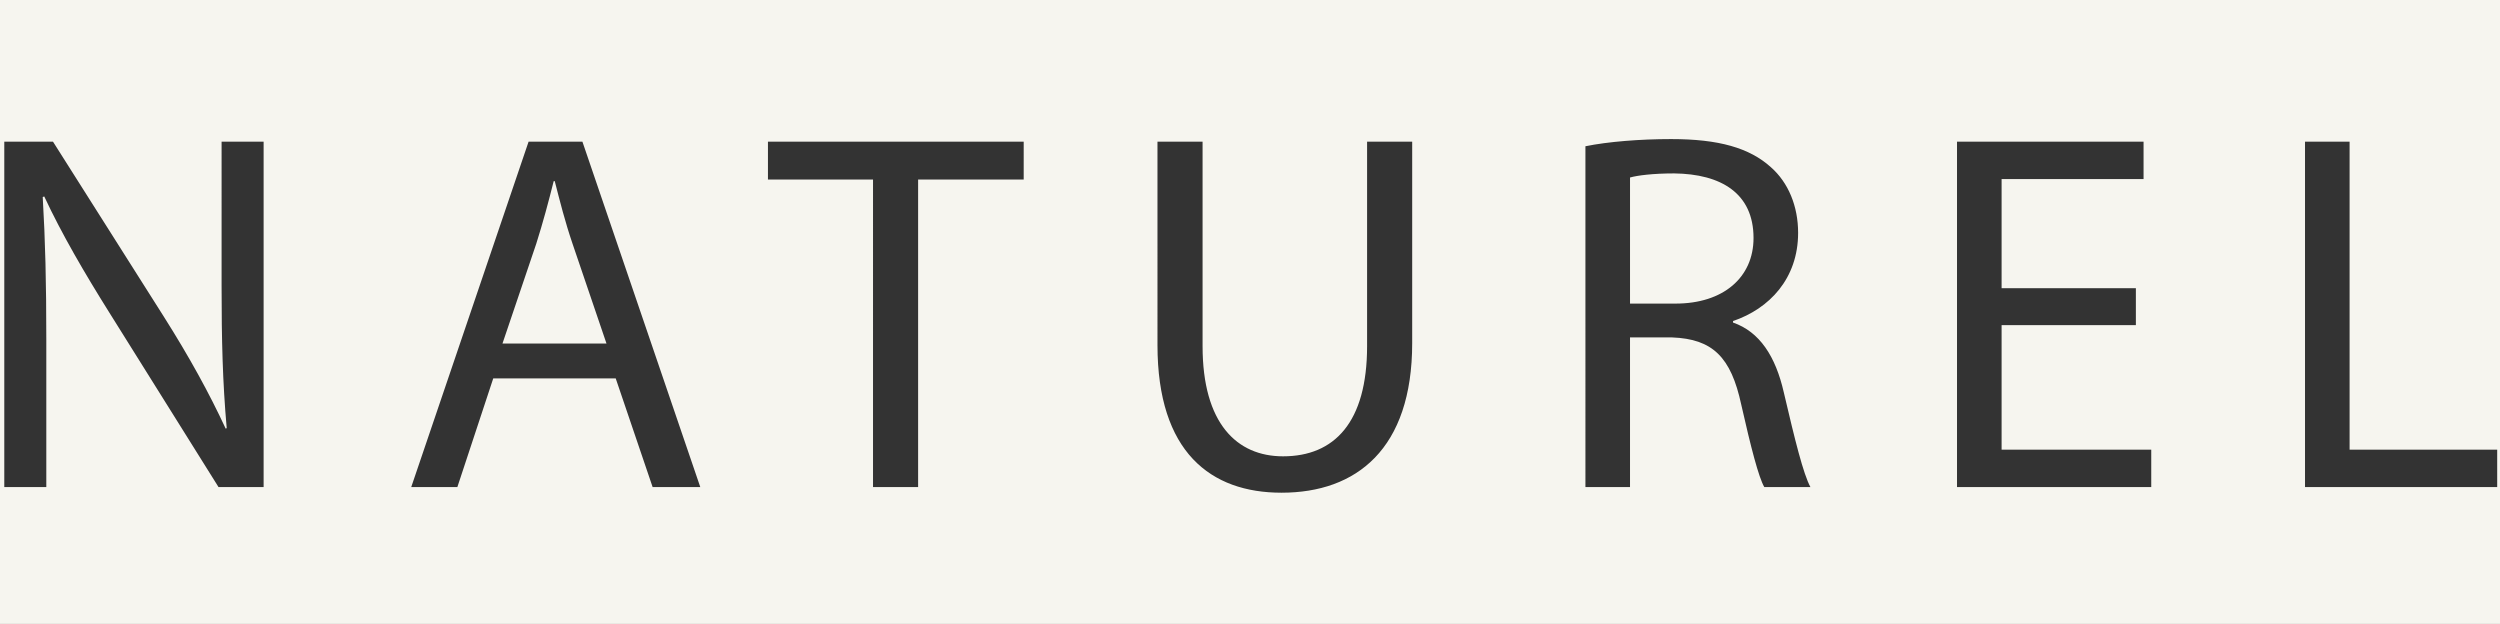 <?xml version="1.0" encoding="utf-8"?>
<!-- Generator: Adobe Illustrator 16.0.0, SVG Export Plug-In . SVG Version: 6.00 Build 0)  -->
<!DOCTYPE svg PUBLIC "-//W3C//DTD SVG 1.1//EN" "http://www.w3.org/Graphics/SVG/1.1/DTD/svg11.dtd">
<svg version="1.1" id="Calque_1" xmlns="http://www.w3.org/2000/svg" xmlns:xlink="http://www.w3.org/1999/xlink" x="0px" y="0px"
	 width="878px" height="219.137px" viewBox="0 0 878 219.137" enable-background="new 0 0 878 219.137" xml:space="preserve">
<rect x="0" y="0" width="878" height="219.137" fill="#333333" stroke="none"/>
<g>
	<g>
		<path fill="#F6F5EF" d="M615.84,83.582c0-15.659-11.339-22.499-27.898-22.679c-7.56,0-12.96,0.72-15.479,1.439v44.278h16.02
			C605.22,106.621,615.84,97.442,615.84,83.582z M194.823,63.603h-0.36c-1.8,7.2-3.78,14.58-6.12,21.959l-11.879,35.098h36.539
			l-11.879-34.918C198.423,77.823,196.623,70.623,194.823,63.603z M-7.74-9.198v243.197h893.479V-9.198H-7.74z M92.583,171.059
			H76.743l-38.519-61.558c-8.459-13.5-16.559-27.359-22.679-40.498l-0.54,0.18c0.9,15.299,1.26,29.879,1.26,50.038v51.838H1.507
			V49.744h17.099l38.878,61.377c9,14.22,16.02,26.999,21.779,39.418l0.36-0.18c-1.44-16.199-1.8-30.959-1.8-49.858V49.744h14.76
			V171.059z M229.201,171.059l-12.959-38.158h-43.018l-12.6,38.158h-16.199l41.218-121.315h18.899l41.398,121.315H229.201z
			 M359.522,63.063h-37.079v107.996h-15.839V63.063h-36.899V49.744h89.816V63.063z M495.961,120.481
			c0,37.259-19.619,52.558-45.898,52.558c-24.839,0-43.558-14.219-43.558-51.838V49.744h15.839v71.817
			c0,27.179,12.06,38.698,28.259,38.698c17.999,0,29.519-11.879,29.519-38.698V49.744h15.84V120.481z M619.62,171.059
			c-1.98-3.42-4.68-13.859-8.1-28.979c-3.6-16.739-10.08-23.039-24.299-23.579h-14.76v52.558h-15.659V51.364
			c7.919-1.62,19.259-2.52,30.059-2.52c16.739,0,27.539,3.06,35.099,9.899c6.119,5.4,9.539,13.68,9.539,23.039
			c0,16.02-10.079,26.639-22.858,30.959v0.54c9.359,3.239,14.939,11.879,17.819,24.479c3.96,16.92,6.84,28.619,9.359,33.299H619.62z
			 M755.518,171.059h-68.217V49.744h65.518v13.139h-49.858v38.339h47.158v12.959h-47.158v43.738h52.558V171.059z M877.016,171.059
			h-67.497V49.744h15.659v108.175h51.838V171.059z"/>
	</g>
</g>
</svg>
